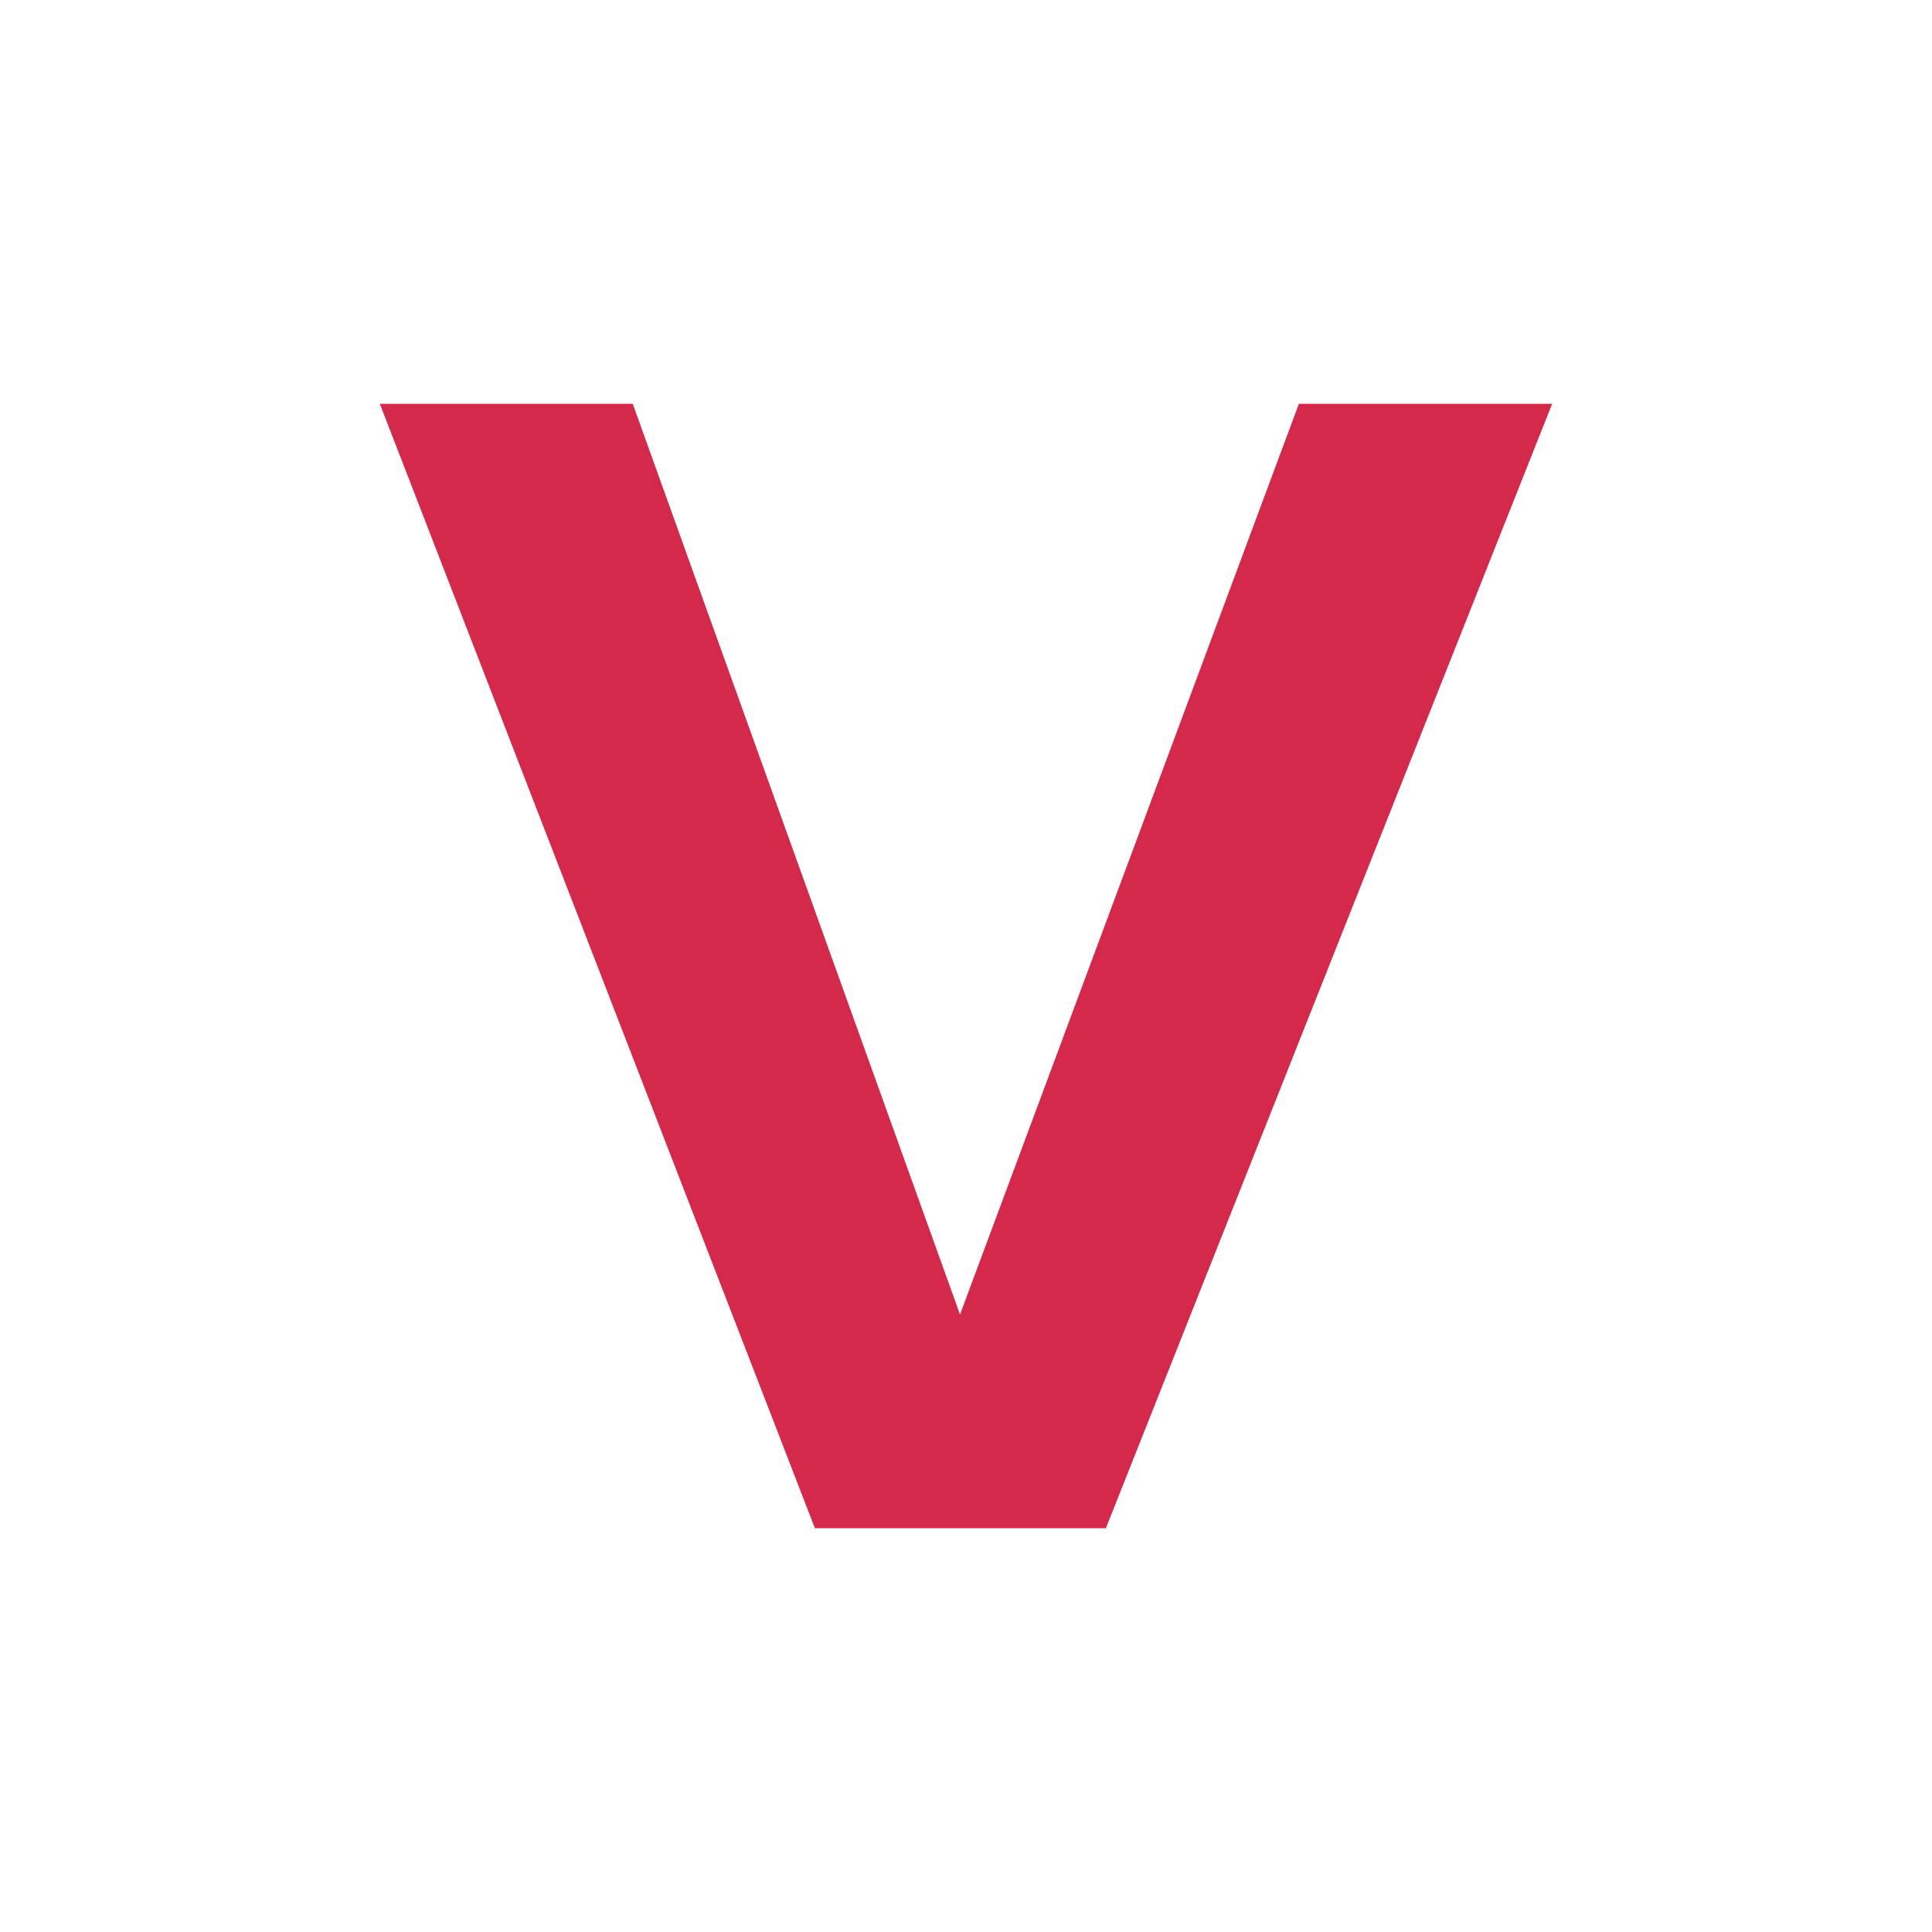 <?xml version="1.0" encoding="UTF-8"?> <svg xmlns="http://www.w3.org/2000/svg" id="Ebene_2" data-name="Ebene 2" viewBox="0 0 100 100"><defs><style> .cls-1 { fill: #d4294a; } </style></defs><g id="Gruppe_36" data-name="Gruppe 36"><path id="Pfad_32" data-name="Pfad 32" class="cls-1" d="M19.66,20.9h13.09l16.94,47.14,17.54-47.14h13.11l-23.1,58.2h-15.06L19.66,20.9Z"></path></g></svg> 